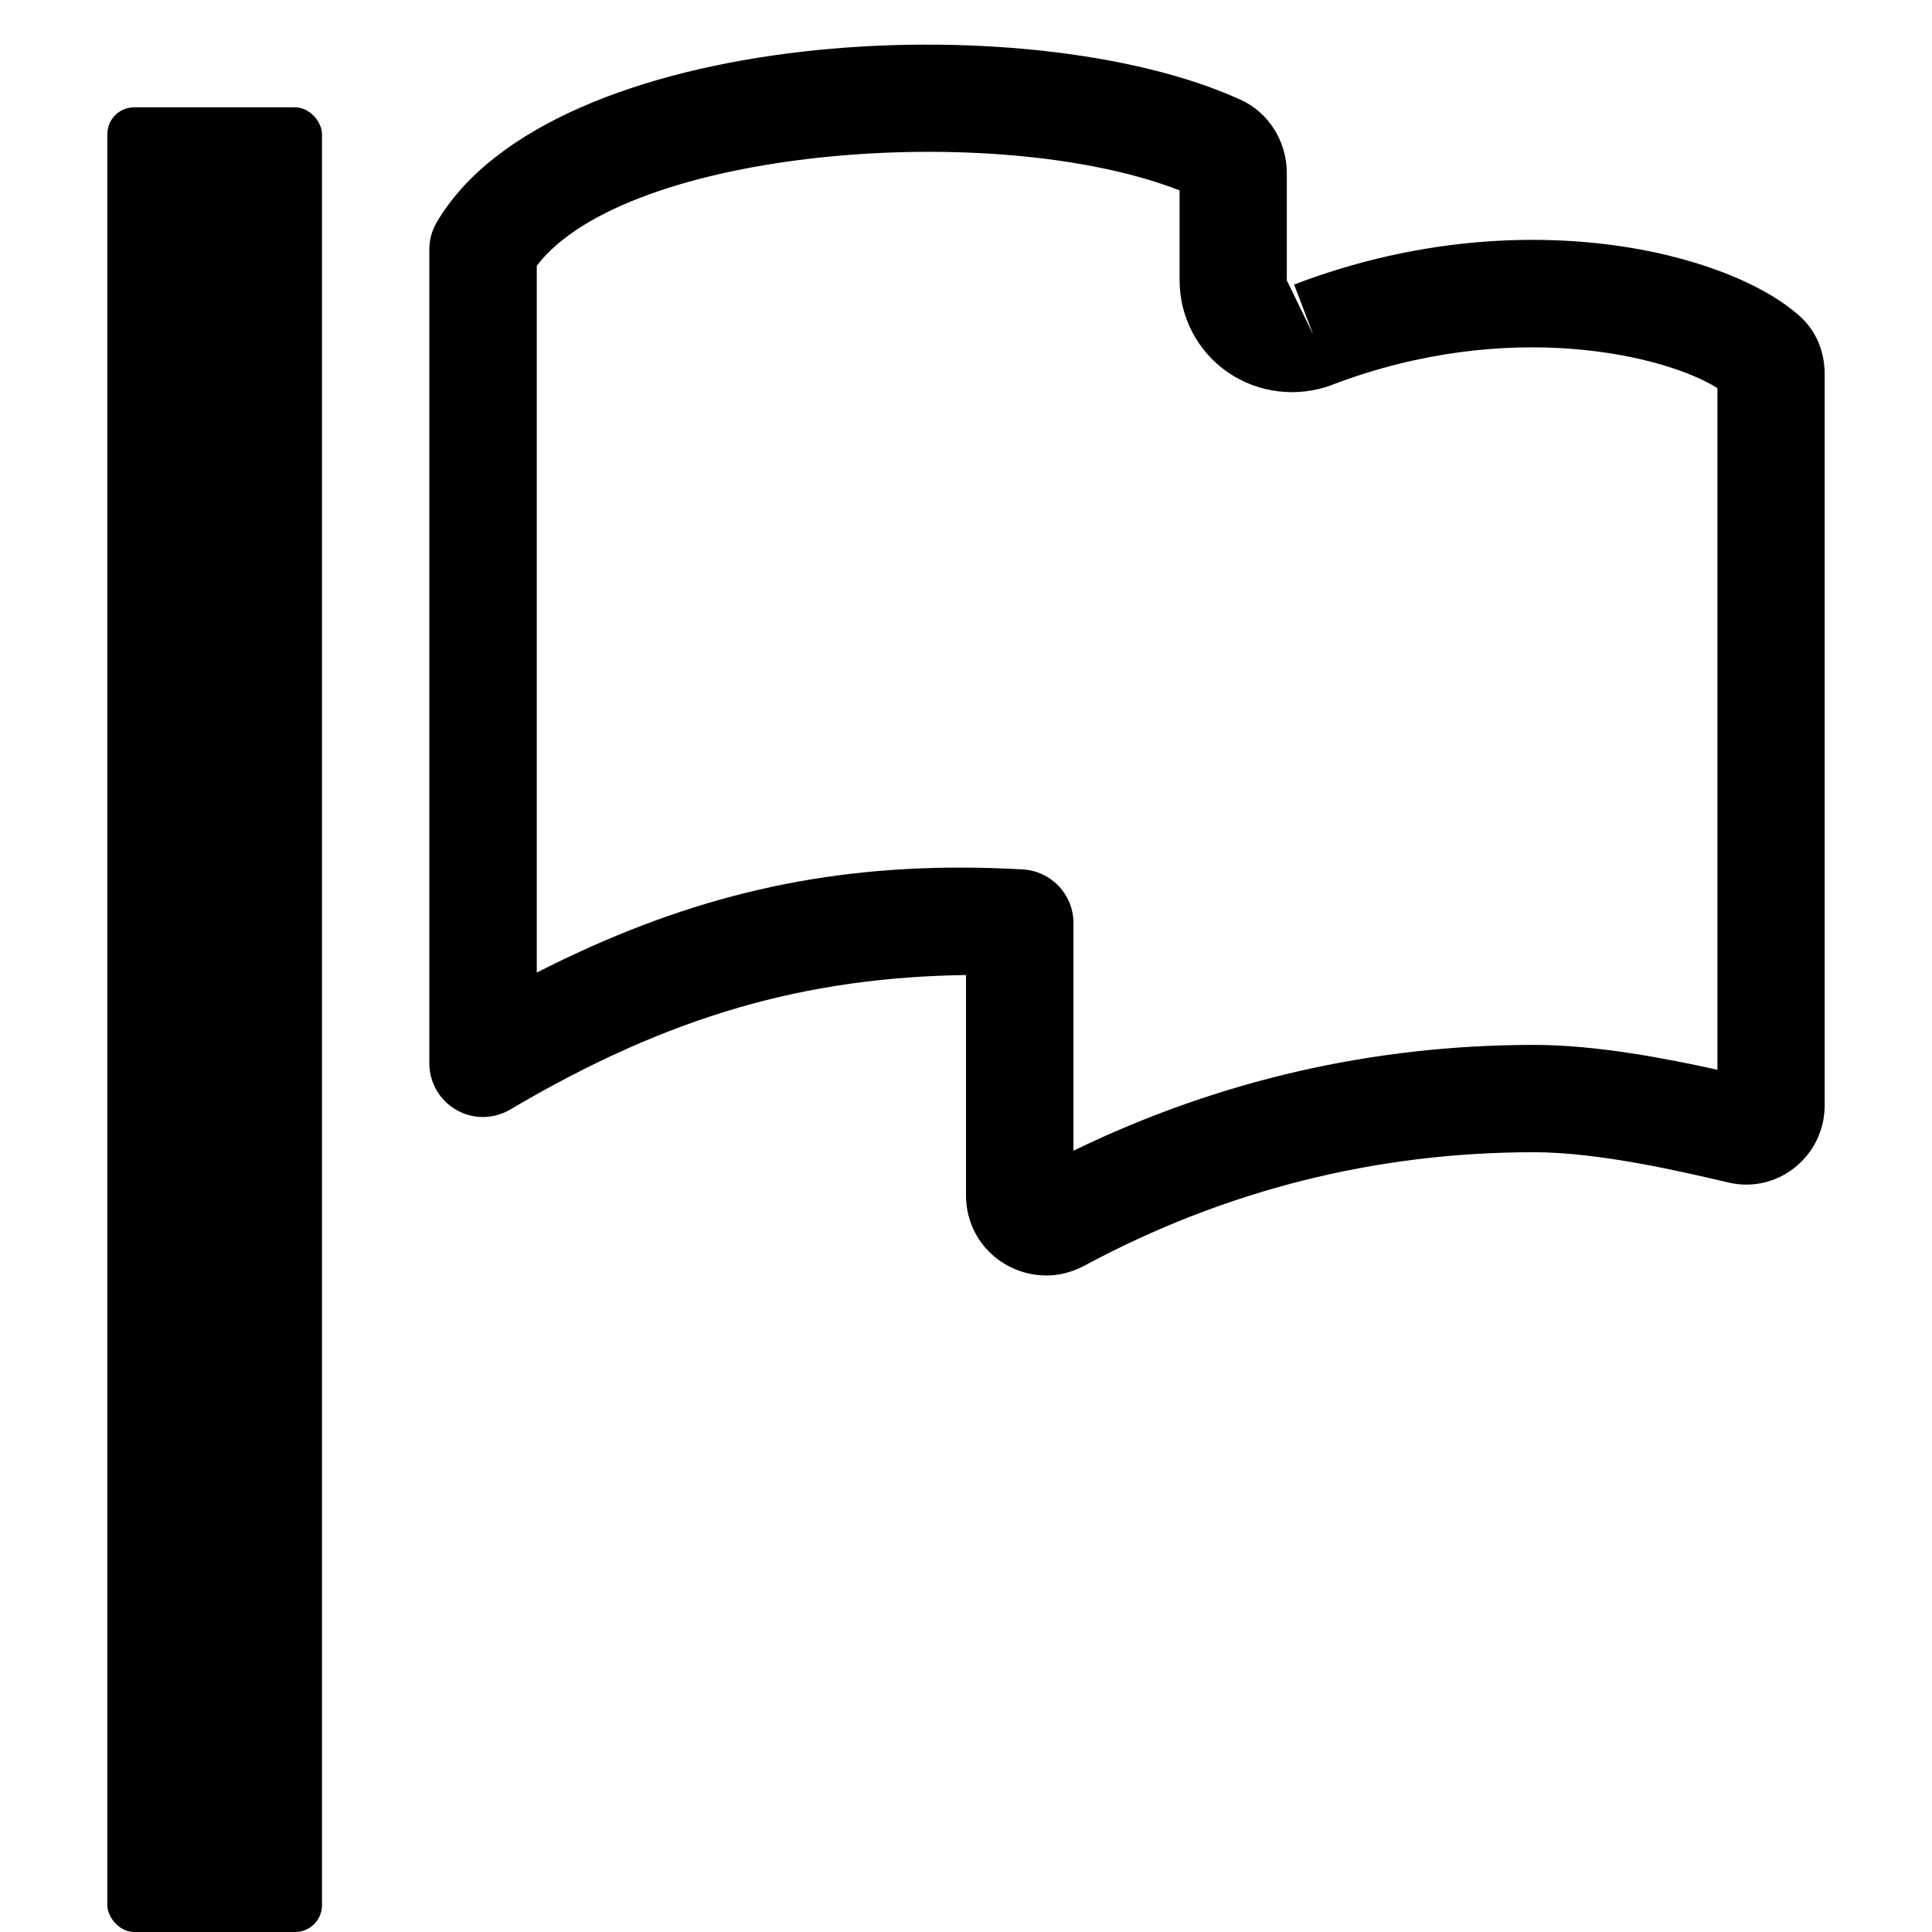 
<svg height="18" viewBox="0 0 18 18" width="18" xmlns="http://www.w3.org/2000/svg"><path d="m9.745,11.883c-.133,0-.265-.036-.384-.107-.226-.135-.361-.374-.361-.639v-2.053c-1.483.022-2.754.371-4.246,1.253-.154.091-.346.094-.502.004-.156-.089-.252-.255-.252-.435V2.324c0-.089.024-.177.069-.253C5.133.258,9.577.028,11.553.927c.263.116.436.387.436.687v.998l.246.506-.178-.467c2.1-.803,4.051-.299,4.709.293.15.132.234.325.234.542v6.812c0,.229-.102.439-.279.58-.176.141-.402.191-.623.138-.422-.099-1.197-.281-1.807-.281-1.475,0-2.883.355-4.188,1.057-.113.061-.236.092-.359.092Zm-.796-3.8c.189,0,.382.006.579.017.265.015.473.233.473.499v2.122c1.347-.654,2.789-.986,4.292-.986.579,0,1.235.127,1.708.232V3.616c-.488-.306-1.939-.659-3.587-.032-0,0-0.0.001-0.0.001-.324.122-.689.08-.974-.116-.282-.194-.45-.515-.45-.857v-.838c-1.709-.666-5.155-.392-5.989.702v6.585c1.333-.678,2.549-.978,3.949-.978Zm7.15-4.395c.001.001.002.002.003.002-.001,0-.002-.001-.003-.002Zm-4.958-1.852c.001.001.002.001.004.002-.001,0-.002-.001-.004-.002Z" stroke-width="0"></path><rect height="17" rx=".25" ry=".25" stroke-width="0" width="2" x="1" y="1"></rect></svg>